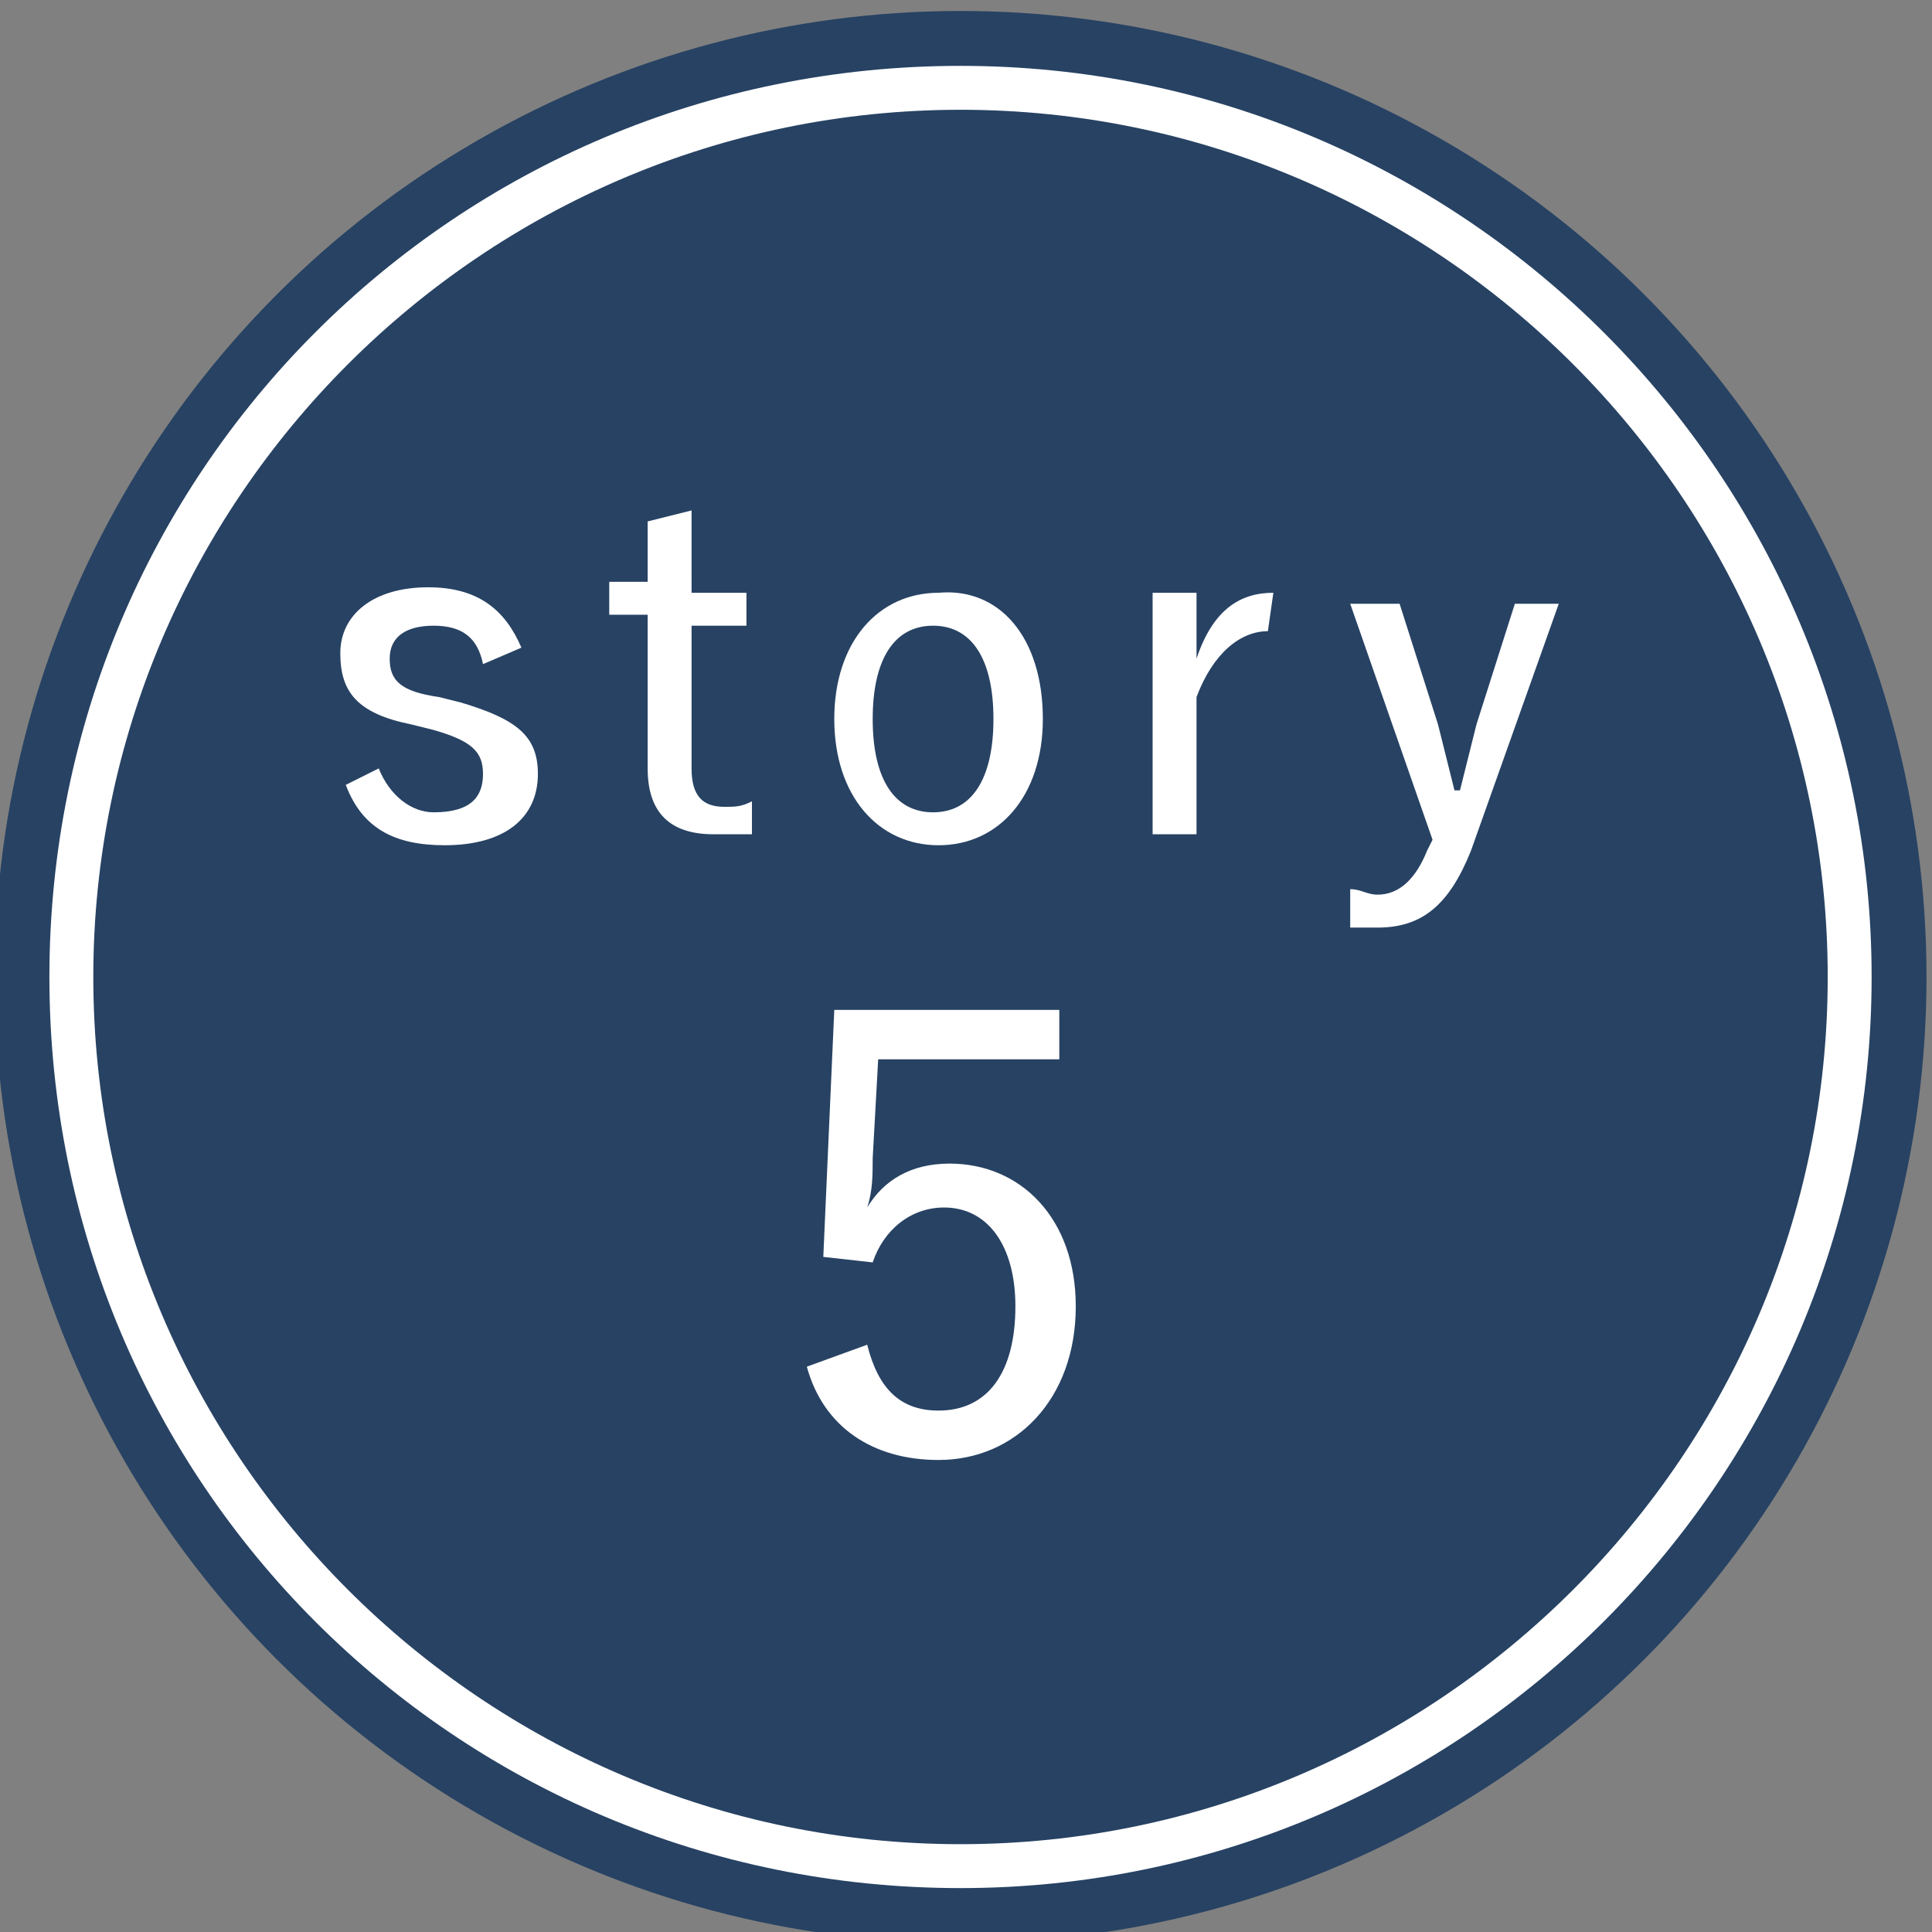 <?xml version="1.0" encoding="utf-8"?>
<!-- Generator: Adobe Illustrator 24.3.0, SVG Export Plug-In . SVG Version: 6.00 Build 0)  -->
<svg version="1.1" xmlns="http://www.w3.org/2000/svg" xmlns:xlink="http://www.w3.org/1999/xlink" x="0px" y="0px"
	 viewBox="0 0 35.2 35.2" style="enable-background:new 0 0 35.2 35.2;" xml:space="preserve">
<rect x="0" y="0" width="35.2" height="35.2" fill="#808080" stroke="none"/>
<style type="text/css">
	.st0{fill:#274263;}
	.st1{fill:#FFFFFF;}
</style>
<g id="レイヤー_1">
	<g id="レイヤー_1_3_">
		<g id="レイヤー_1_2_">
			<g id="レイヤー_1_1_">
			</g>
		</g>
	</g>
</g>
<g id="文字">
	<g>
		<circle class="st0" cx="17.5" cy="17.8" r="17.6"/>
		<path class="st1" d="M17.5,34.4C8.3,34.4,0.9,27,0.9,17.8S8.3,1.2,17.5,1.2s16.6,7.5,16.6,16.6S26.7,34.4,17.5,34.4z M17.5,2
			C8.8,2,1.7,9.1,1.7,17.8s7.1,15.8,15.8,15.8s15.8-7.1,15.8-15.8S26.2,2,17.5,2z"/>
		<g>
			<g>
				<path class="st1" d="M19.2,19.3h-3.2l-0.1,1.8c0,0.3,0,0.6-0.1,0.9c0.3-0.5,0.8-0.8,1.5-0.8c1.3,0,2.3,1,2.3,2.6
					c0,1.7-1.1,2.8-2.5,2.8c-1.2,0-2.1-0.6-2.4-1.7l1.1-0.4c0.2,0.8,0.6,1.2,1.3,1.2c0.9,0,1.4-0.7,1.4-1.9c0-1.1-0.5-1.8-1.3-1.8
					c-0.6,0-1.1,0.4-1.3,1l-0.9-0.1l0.2-4.5h4.1V19.3z"/>
			</g>
		</g>
		<g>
			<g>
				<path class="st1" d="M8.8,12.1c-0.1-0.5-0.4-0.7-0.9-0.7c-0.5,0-0.8,0.2-0.8,0.6c0,0.4,0.2,0.6,0.9,0.7l0.4,0.1
					c1,0.3,1.4,0.6,1.4,1.3c0,0.8-0.6,1.3-1.7,1.3c-0.9,0-1.5-0.3-1.8-1.1L6.9,14c0.2,0.5,0.6,0.8,1,0.8c0.7,0,0.9-0.3,0.9-0.7
					c0-0.4-0.2-0.6-0.9-0.8l-0.4-0.1c-1-0.2-1.3-0.6-1.3-1.3c0-0.7,0.6-1.2,1.6-1.2c0.9,0,1.4,0.4,1.7,1.1L8.8,12.1z"/>
				<path class="st1" d="M12.6,10.8h1v0.6h-1v2.6c0,0.5,0.2,0.7,0.6,0.7c0.2,0,0.3,0,0.5-0.1l0,0.6c-0.3,0-0.5,0-0.7,0
					c-0.8,0-1.2-0.4-1.2-1.2v-2.8h-0.7v-0.6h0.7V9.5l0.8-0.2V10.8z"/>
				<path class="st1" d="M19,13.1c0,1.4-0.8,2.3-1.9,2.3s-1.9-0.9-1.9-2.3c0-1.4,0.8-2.3,1.9-2.3C18.2,10.7,19,11.6,19,13.1z
					 M15.9,13.1c0,1.1,0.4,1.7,1.1,1.7s1.1-0.6,1.1-1.7c0-1.1-0.4-1.7-1.1-1.7C16.3,11.4,15.9,12,15.9,13.1z"/>
				<path class="st1" d="M23.1,11.5c-0.5,0-1,0.4-1.3,1.2v2.5h-0.8v-4.4h0.8V12c0.3-0.9,0.8-1.2,1.4-1.2L23.1,11.5z"/>
				<path class="st1" d="M26.8,15.5c-0.4,1-0.9,1.4-1.7,1.4c-0.1,0-0.3,0-0.5,0l0-0.7c0.2,0,0.3,0.1,0.5,0.1c0.4,0,0.7-0.3,0.9-0.8
					l0.1-0.2l-1.5-4.3h0.9l0.7,2.2c0.1,0.4,0.2,0.8,0.3,1.2h0.1c0.1-0.4,0.2-0.8,0.3-1.2l0.7-2.2h0.8L26.8,15.5z"/>
			</g>
		</g>
	</g>
</g>
</svg>
